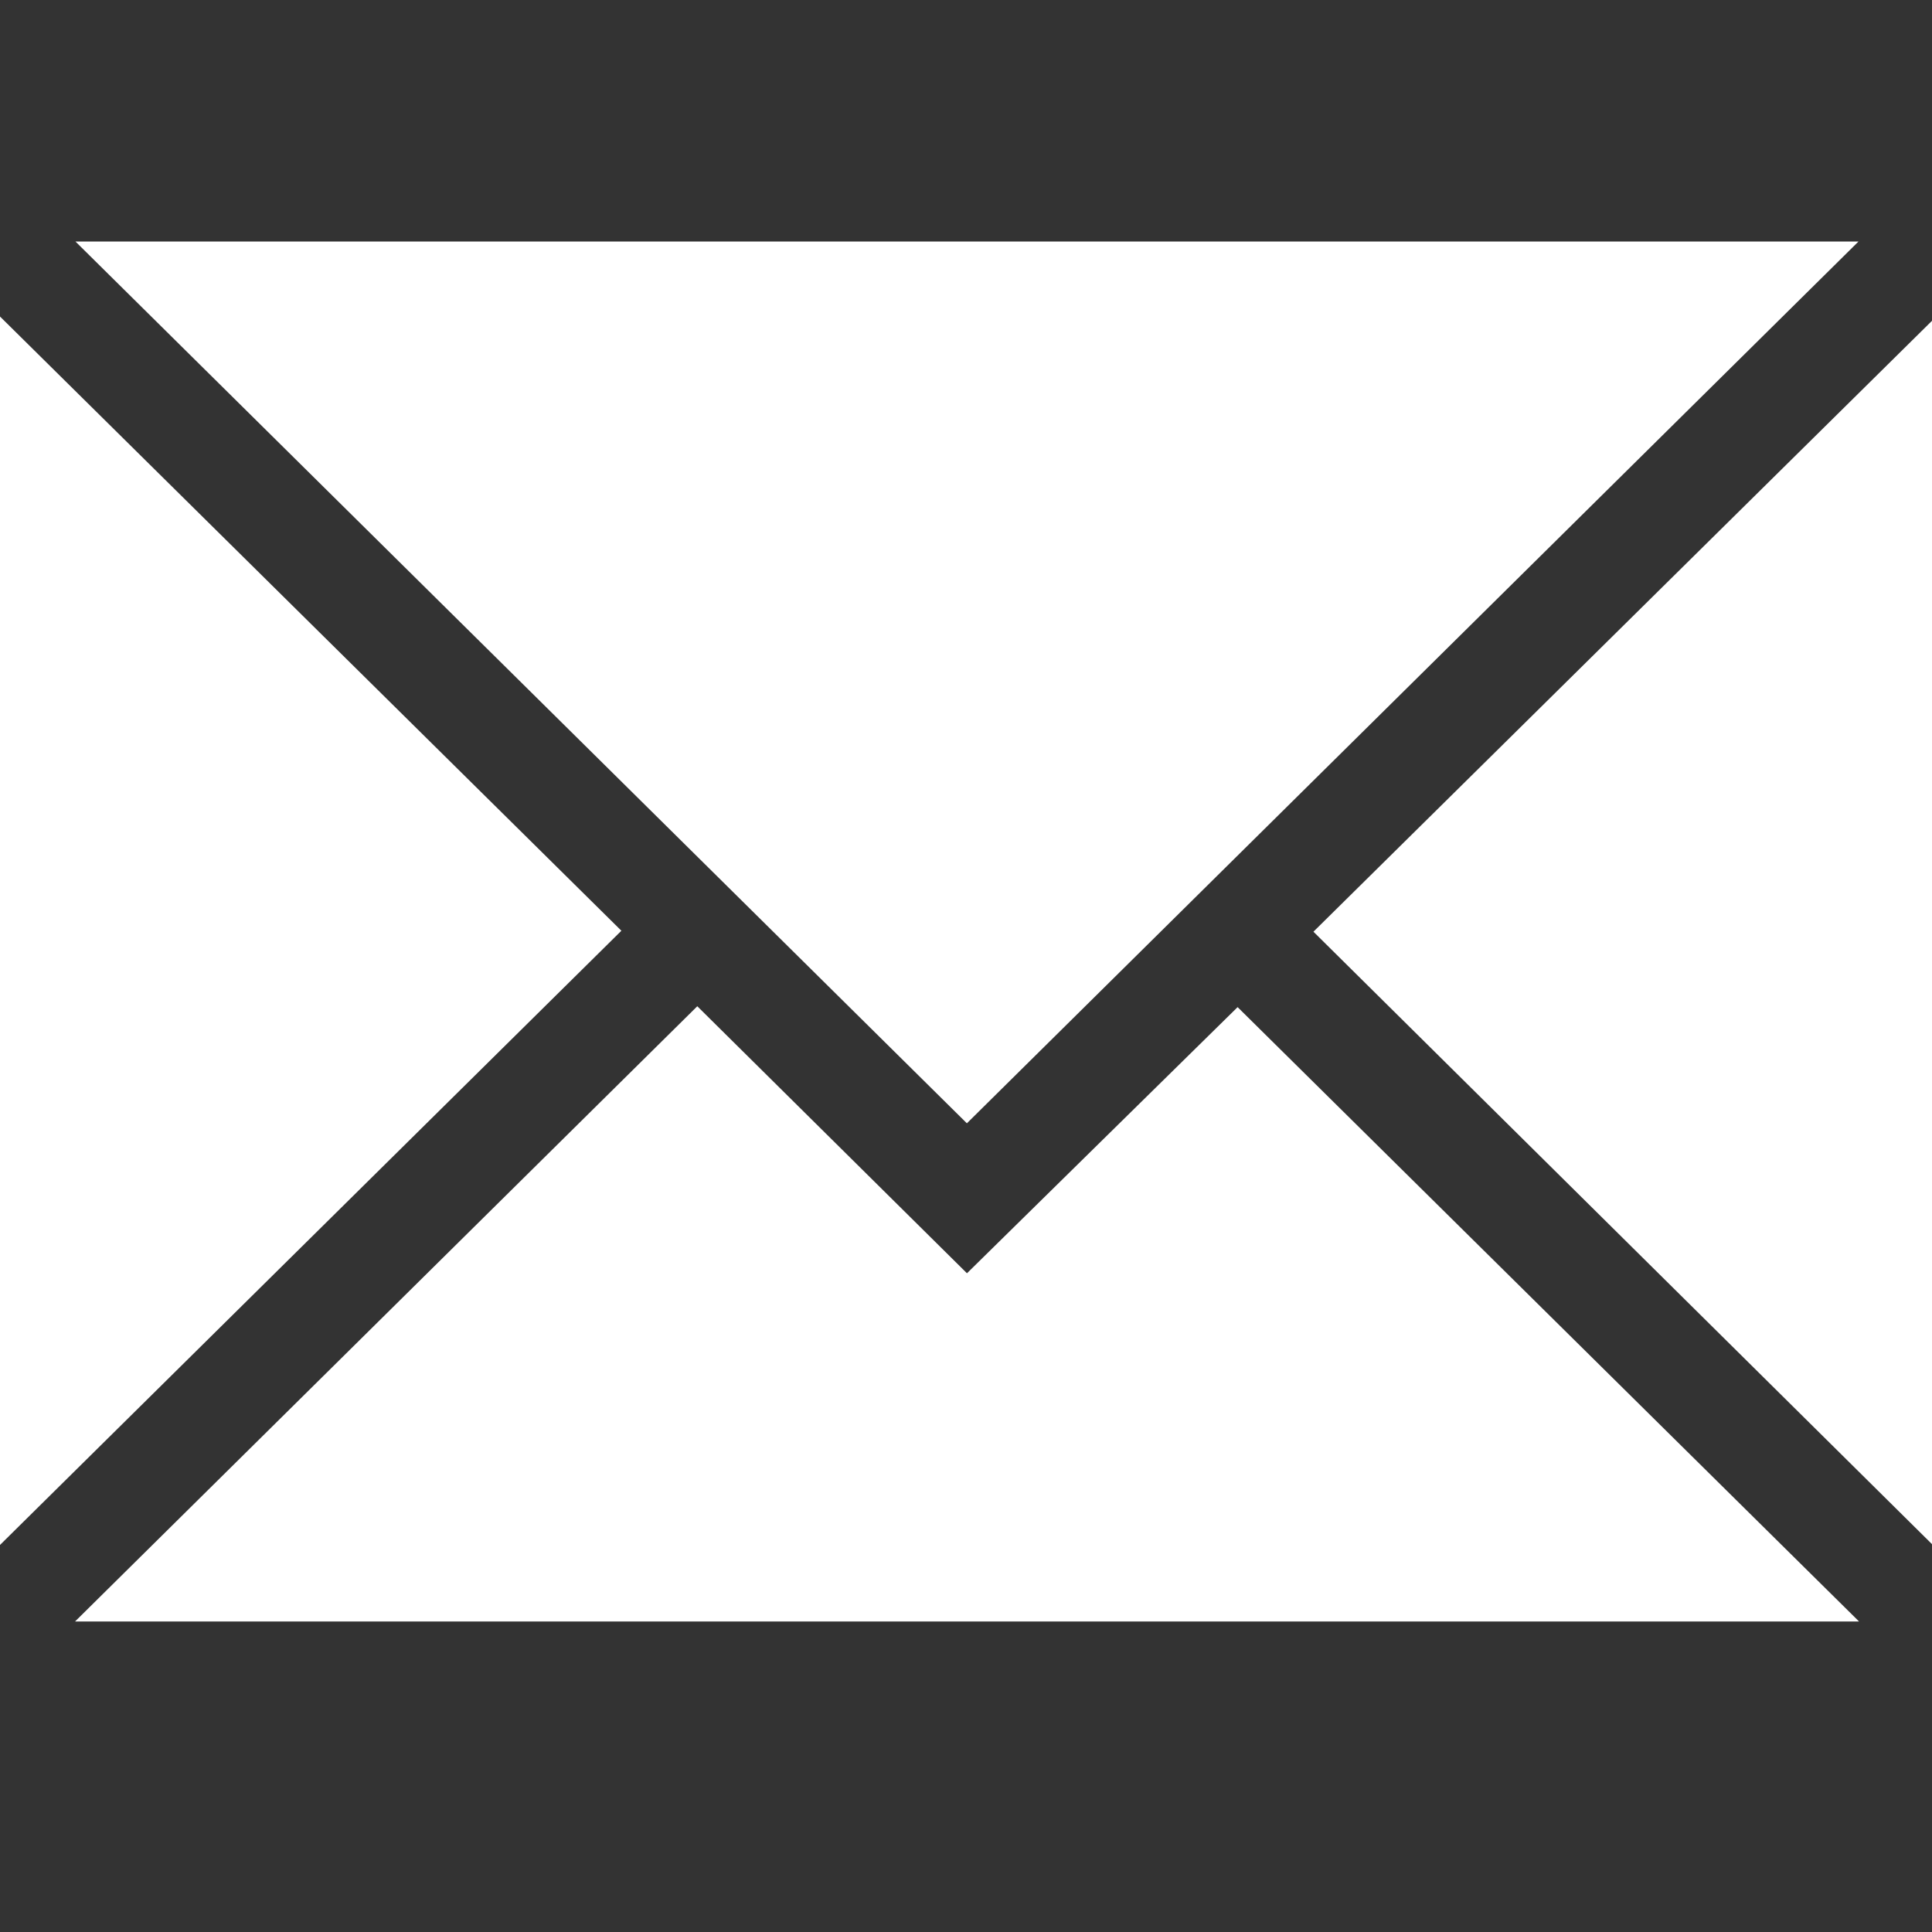 <svg id="Icon_Telefon" data-name="Icon / Telefon" xmlns="http://www.w3.org/2000/svg" xmlns:xlink="http://www.w3.org/1999/xlink" width="24" height="24" viewBox="0 0 24 24">
  <rect x="0" y="0" width="24" height="24" fill="#333333" stroke="none"/>
  <defs>
    <clipPath id="clip-path">
      <path id="Email" d="M23.092,17.143H.932L8.662,9.5l3.35,3.317,3.362-3.306,7.717,7.629ZM0,16.194V.932l7.719,7.63L0,16.192Zm24-.012,0,0L16.316,8.574,24,.985v15.2ZM12.011,10.954h0L.937,0h22.15L12.012,10.953Z" transform="translate(0 3)" fill="#df4512"/>
    </clipPath>
  </defs>
  <g id="Group_3" data-name="Group 3">
    <path id="Email-2" data-name="Email" d="M23.092,17.143H.932L8.662,9.5l3.35,3.317,3.362-3.306,7.717,7.629ZM0,16.194V.932l7.719,7.63L0,16.192Zm24-.012,0,0L16.316,8.574,24,.985v15.2ZM12.011,10.954h0L.937,0h22.15L12.012,10.953Z" transform="translate(0 3)" fill="#fff"/>
  </g>
</svg>
